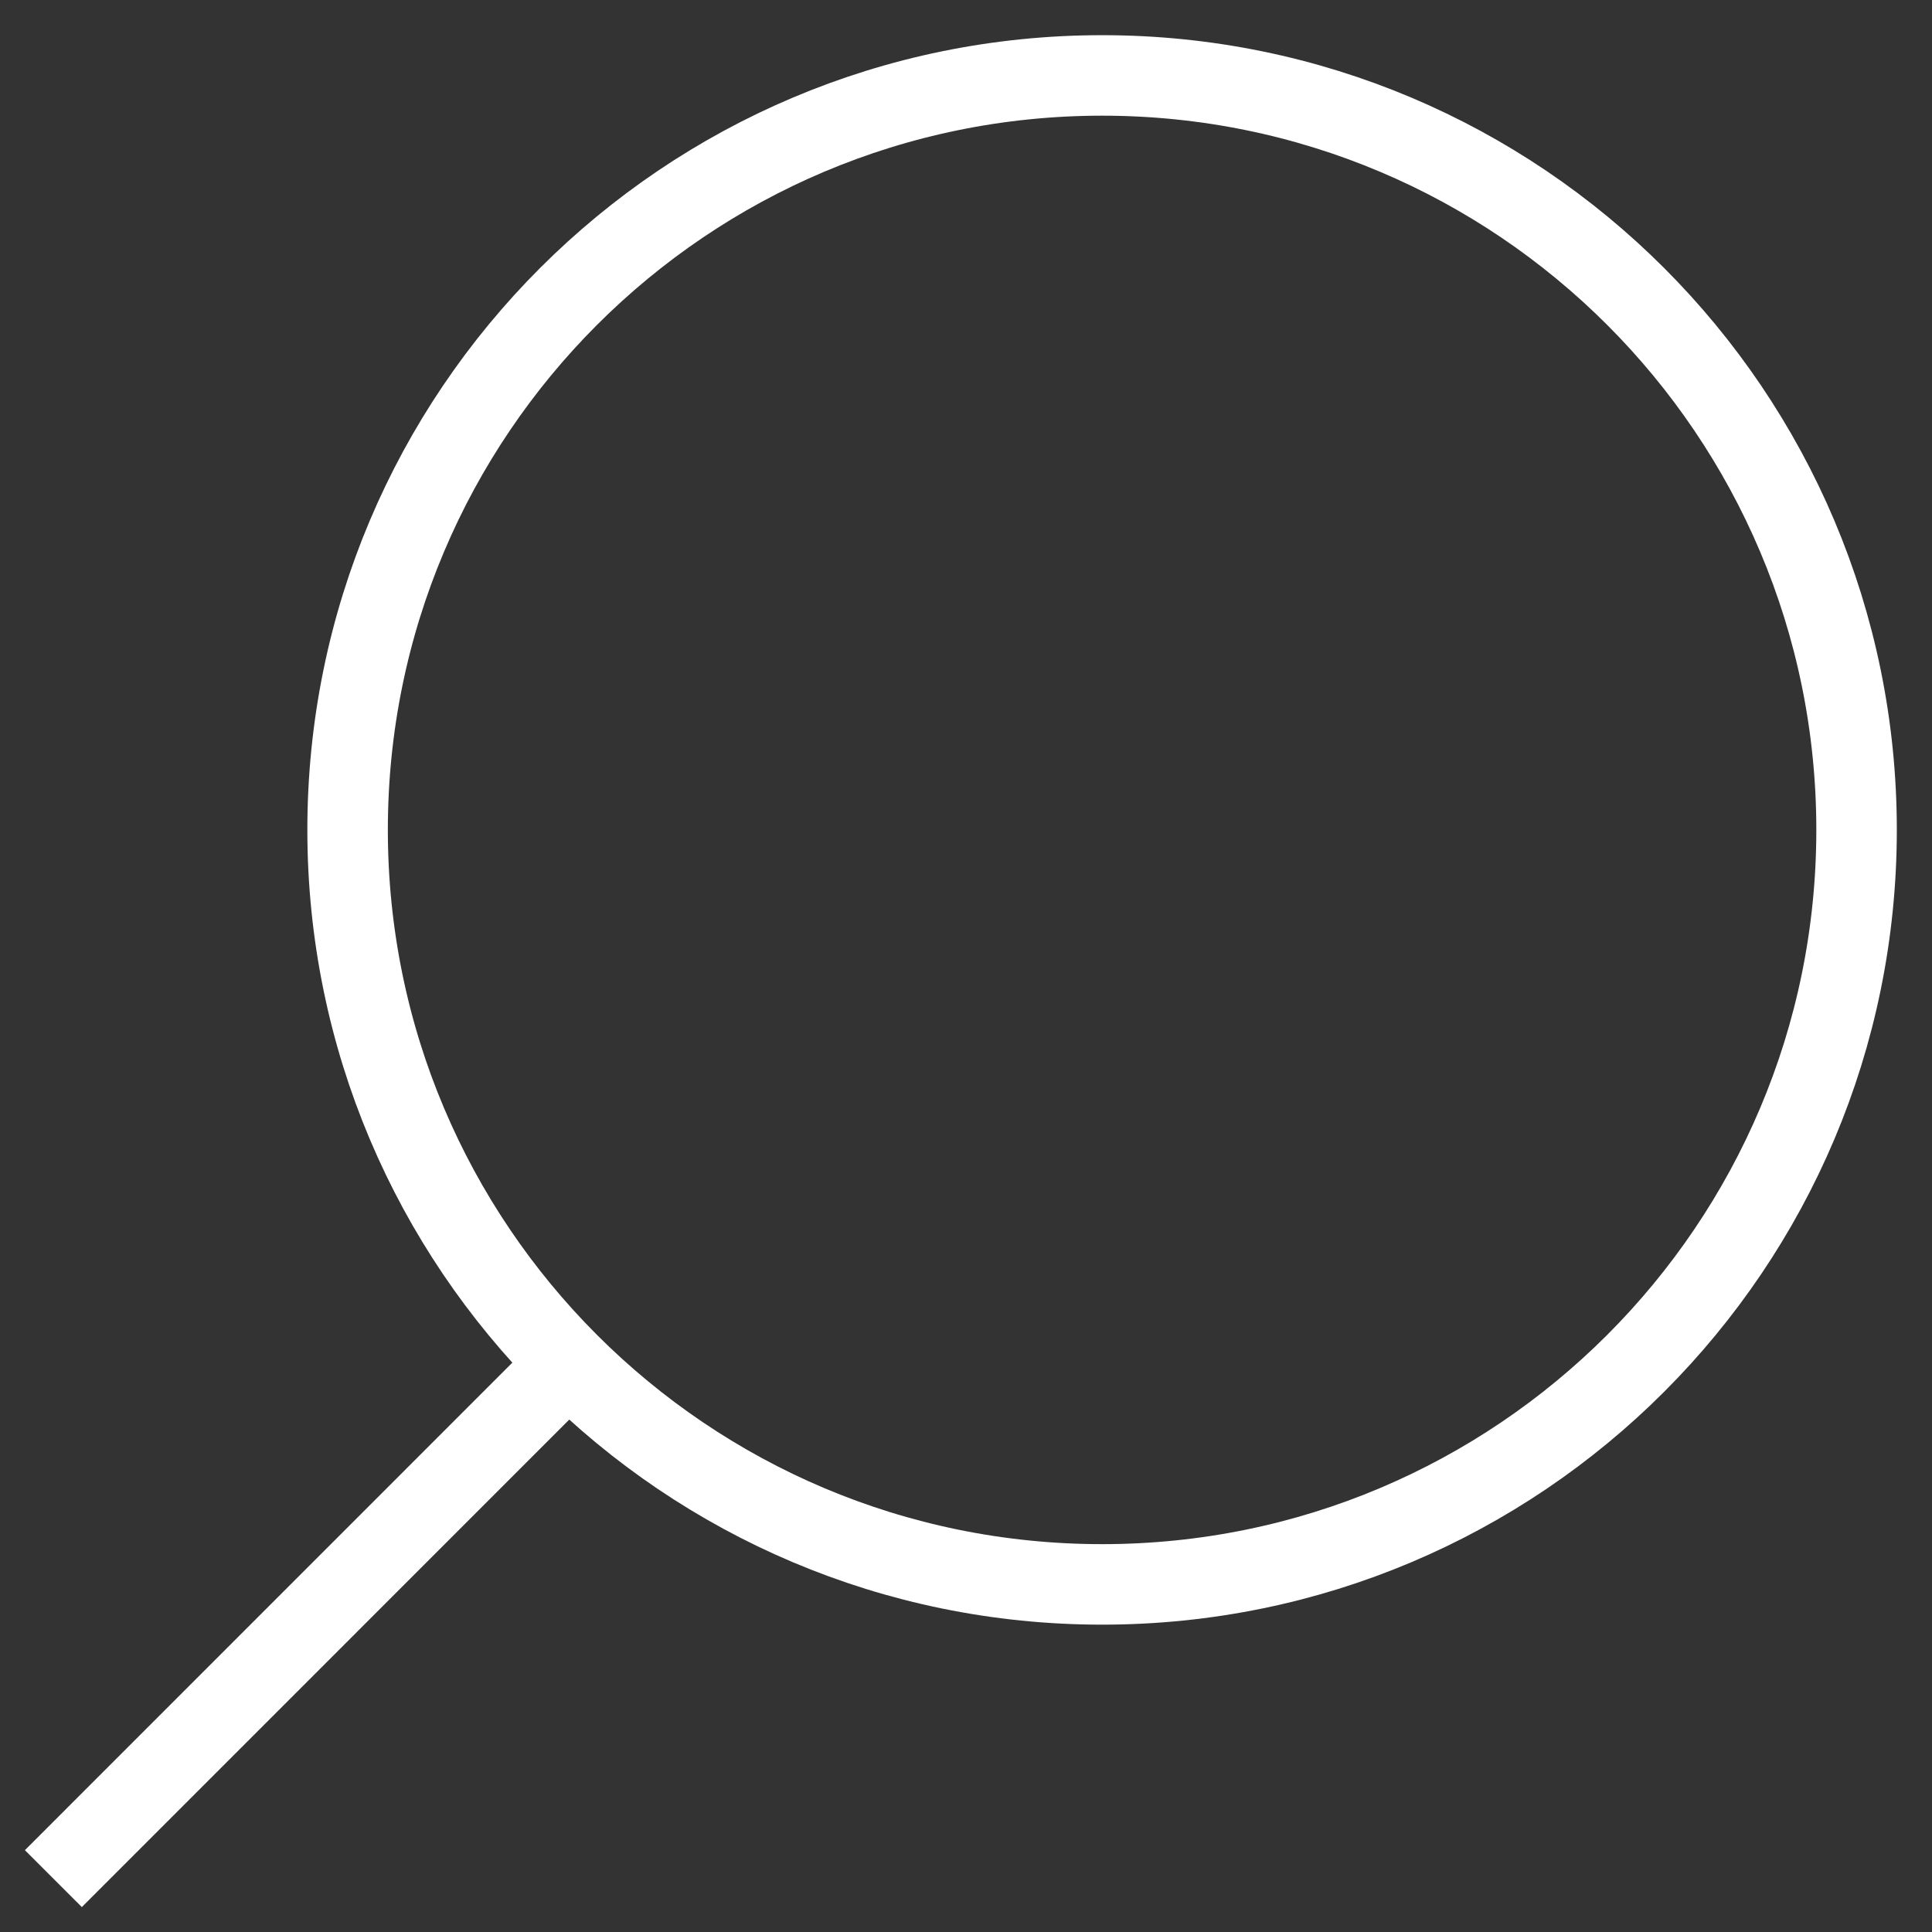 <svg xmlns="http://www.w3.org/2000/svg" width="24" height="24" viewBox="0 0 24 24" fill="none"><rect x="0" y="0" width="24" height="24" fill="#333333" stroke="none"/><g clip-path="url(#clip0_113_1835)"><path d="M13.691 19.682C18.867 19.682 23.063 15.486 23.063 10.309C23.063 5.133 18.867 0.937 13.691 0.937C8.514 0.937 4.318 5.133 4.318 10.309C4.318 15.486 8.514 19.682 13.691 19.682Z" stroke="white" stroke-miterlimit="10"></path><path d="M0.663 23.337L7.063 16.936" stroke="white" stroke-miterlimit="10"></path></g><defs><clipPath id="clip0_113_1835"><rect width="24" height="24" fill="white"></rect></clipPath></defs></svg>